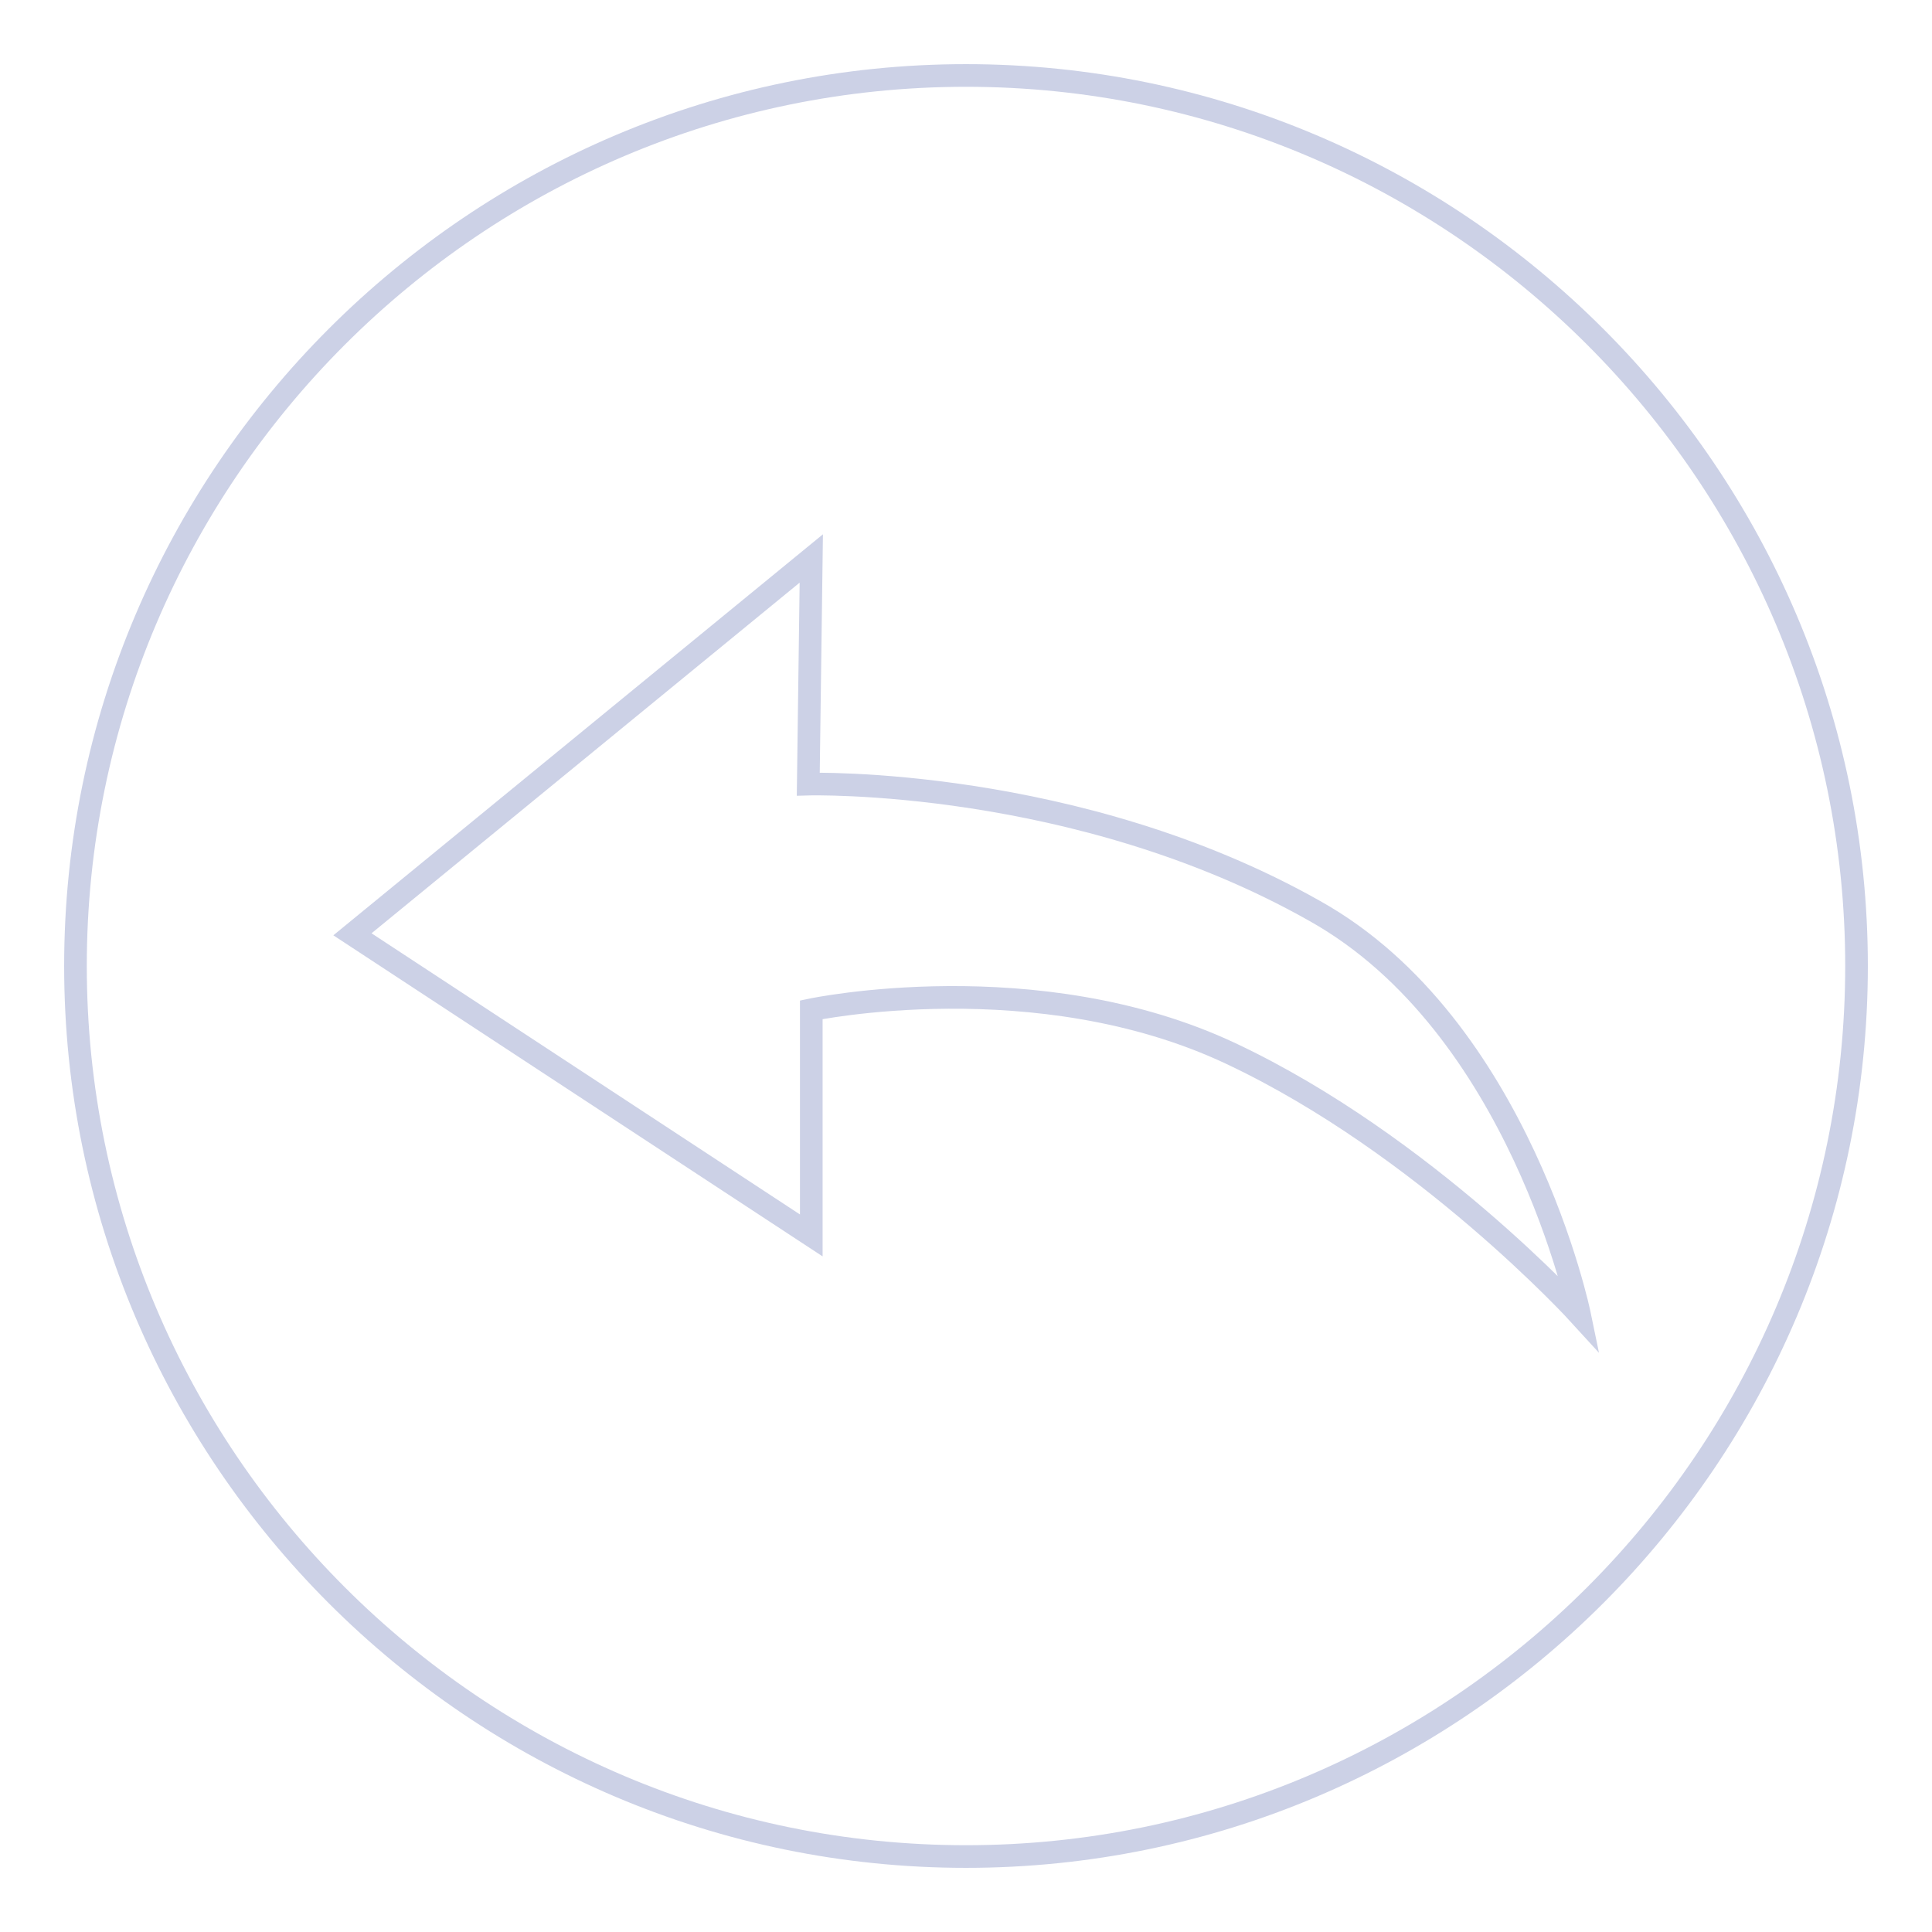 <?xml version="1.0" encoding="utf-8"?>
<!-- Svg Vector Icons : http://www.onlinewebfonts.com/icon -->
<!DOCTYPE svg PUBLIC "-//W3C//DTD SVG 1.1//EN" "http://www.w3.org/Graphics/SVG/1.1/DTD/svg11.dtd">
<svg version="1.1" xmlns="http://www.w3.org/2000/svg" xmlns:xlink="http://www.w3.org/1999/xlink" x="0px" y="0px" viewBox="0 0 256 256" enable-background="new 0 0 256 256" xml:space="preserve">
<g> <path stroke-width="3" fill-opacity="0" stroke="#ccd1e6"  d="M128,246c-65,0-118-53-118-118C10,63,63,10,128,10s118,53,118,118C246,193,193,246,128,246z M107.5,74 l-60.8,49.8l60.8,39.9v-29.9c0,0,29.9-6.3,55.6,5.8c25.7,12.1,46.2,34.6,46.2,34.6s-7.9-38.3-35.1-53.5 c-31.5-17.8-67.1-16.8-67.1-16.8L107.5,74z"/></g>
</svg>